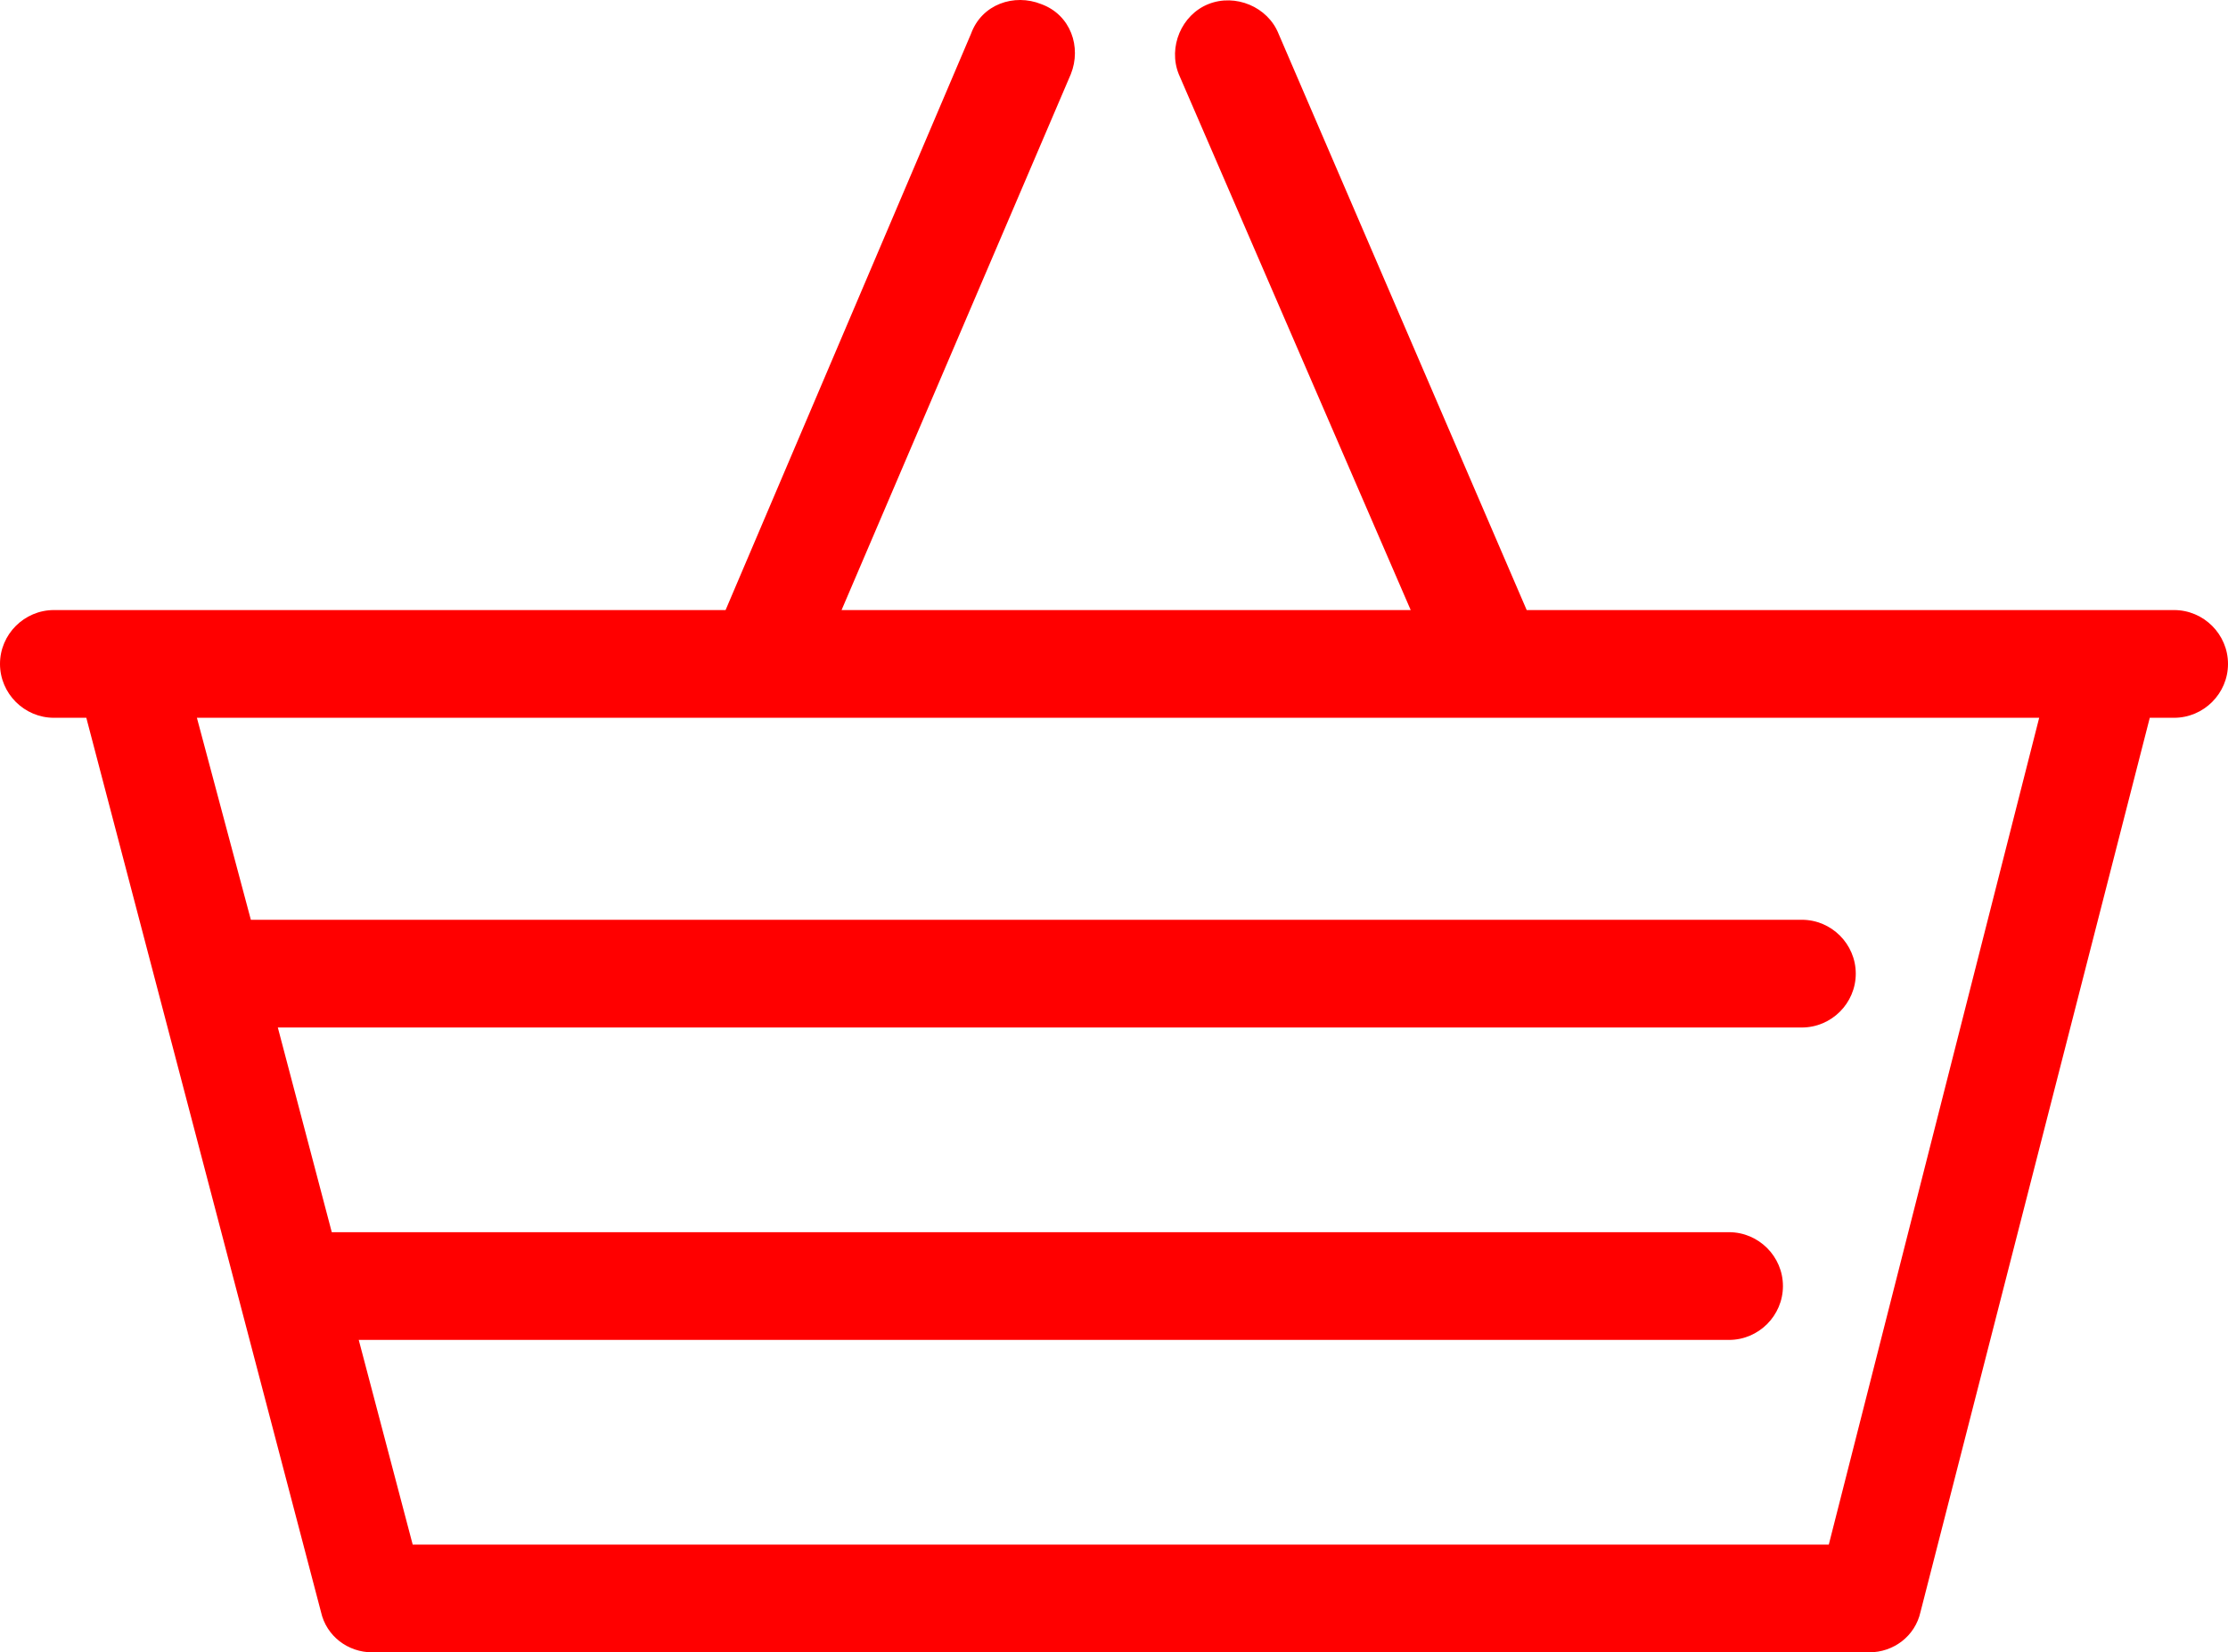 <svg width="515" height="382" viewBox="0 0 515 382" fill="none" xmlns="http://www.w3.org/2000/svg">
<path d="M502.53 141.038H352.893L295.533 7.793C293.039 1.567 285.557 -1.547 279.322 0.944C273.087 3.434 269.97 10.906 272.464 17.133L326.083 141.038H194.528L247.524 17.133C250.018 10.906 247.524 3.434 240.666 0.944C234.431 -1.547 226.949 0.944 224.455 7.793L167.718 141.038H12.47C5.611 141.038 0 146.642 0 153.491C0 160.34 5.611 165.944 12.47 165.944H19.952L74.195 372.66C75.442 378.264 80.43 382 86.041 382H432.076C437.688 382 442.676 378.264 443.922 372.66L496.919 165.944H502.53C509.389 165.944 515 160.34 515 153.491C515 146.642 509.389 141.038 502.53 141.038ZM422.724 357.094H95.394L82.924 309.774H399.655C406.513 309.774 412.125 304.17 412.125 297.321C412.125 290.472 406.513 284.868 399.655 284.868H76.689L64.219 237.547H416.489C423.347 237.547 428.959 231.944 428.959 225.095C428.959 218.246 423.347 212.642 416.489 212.642H57.984L45.514 165.944H175.823H344.788H471.356L422.724 357.094Z" fill="#FF0000"/>
</svg>
